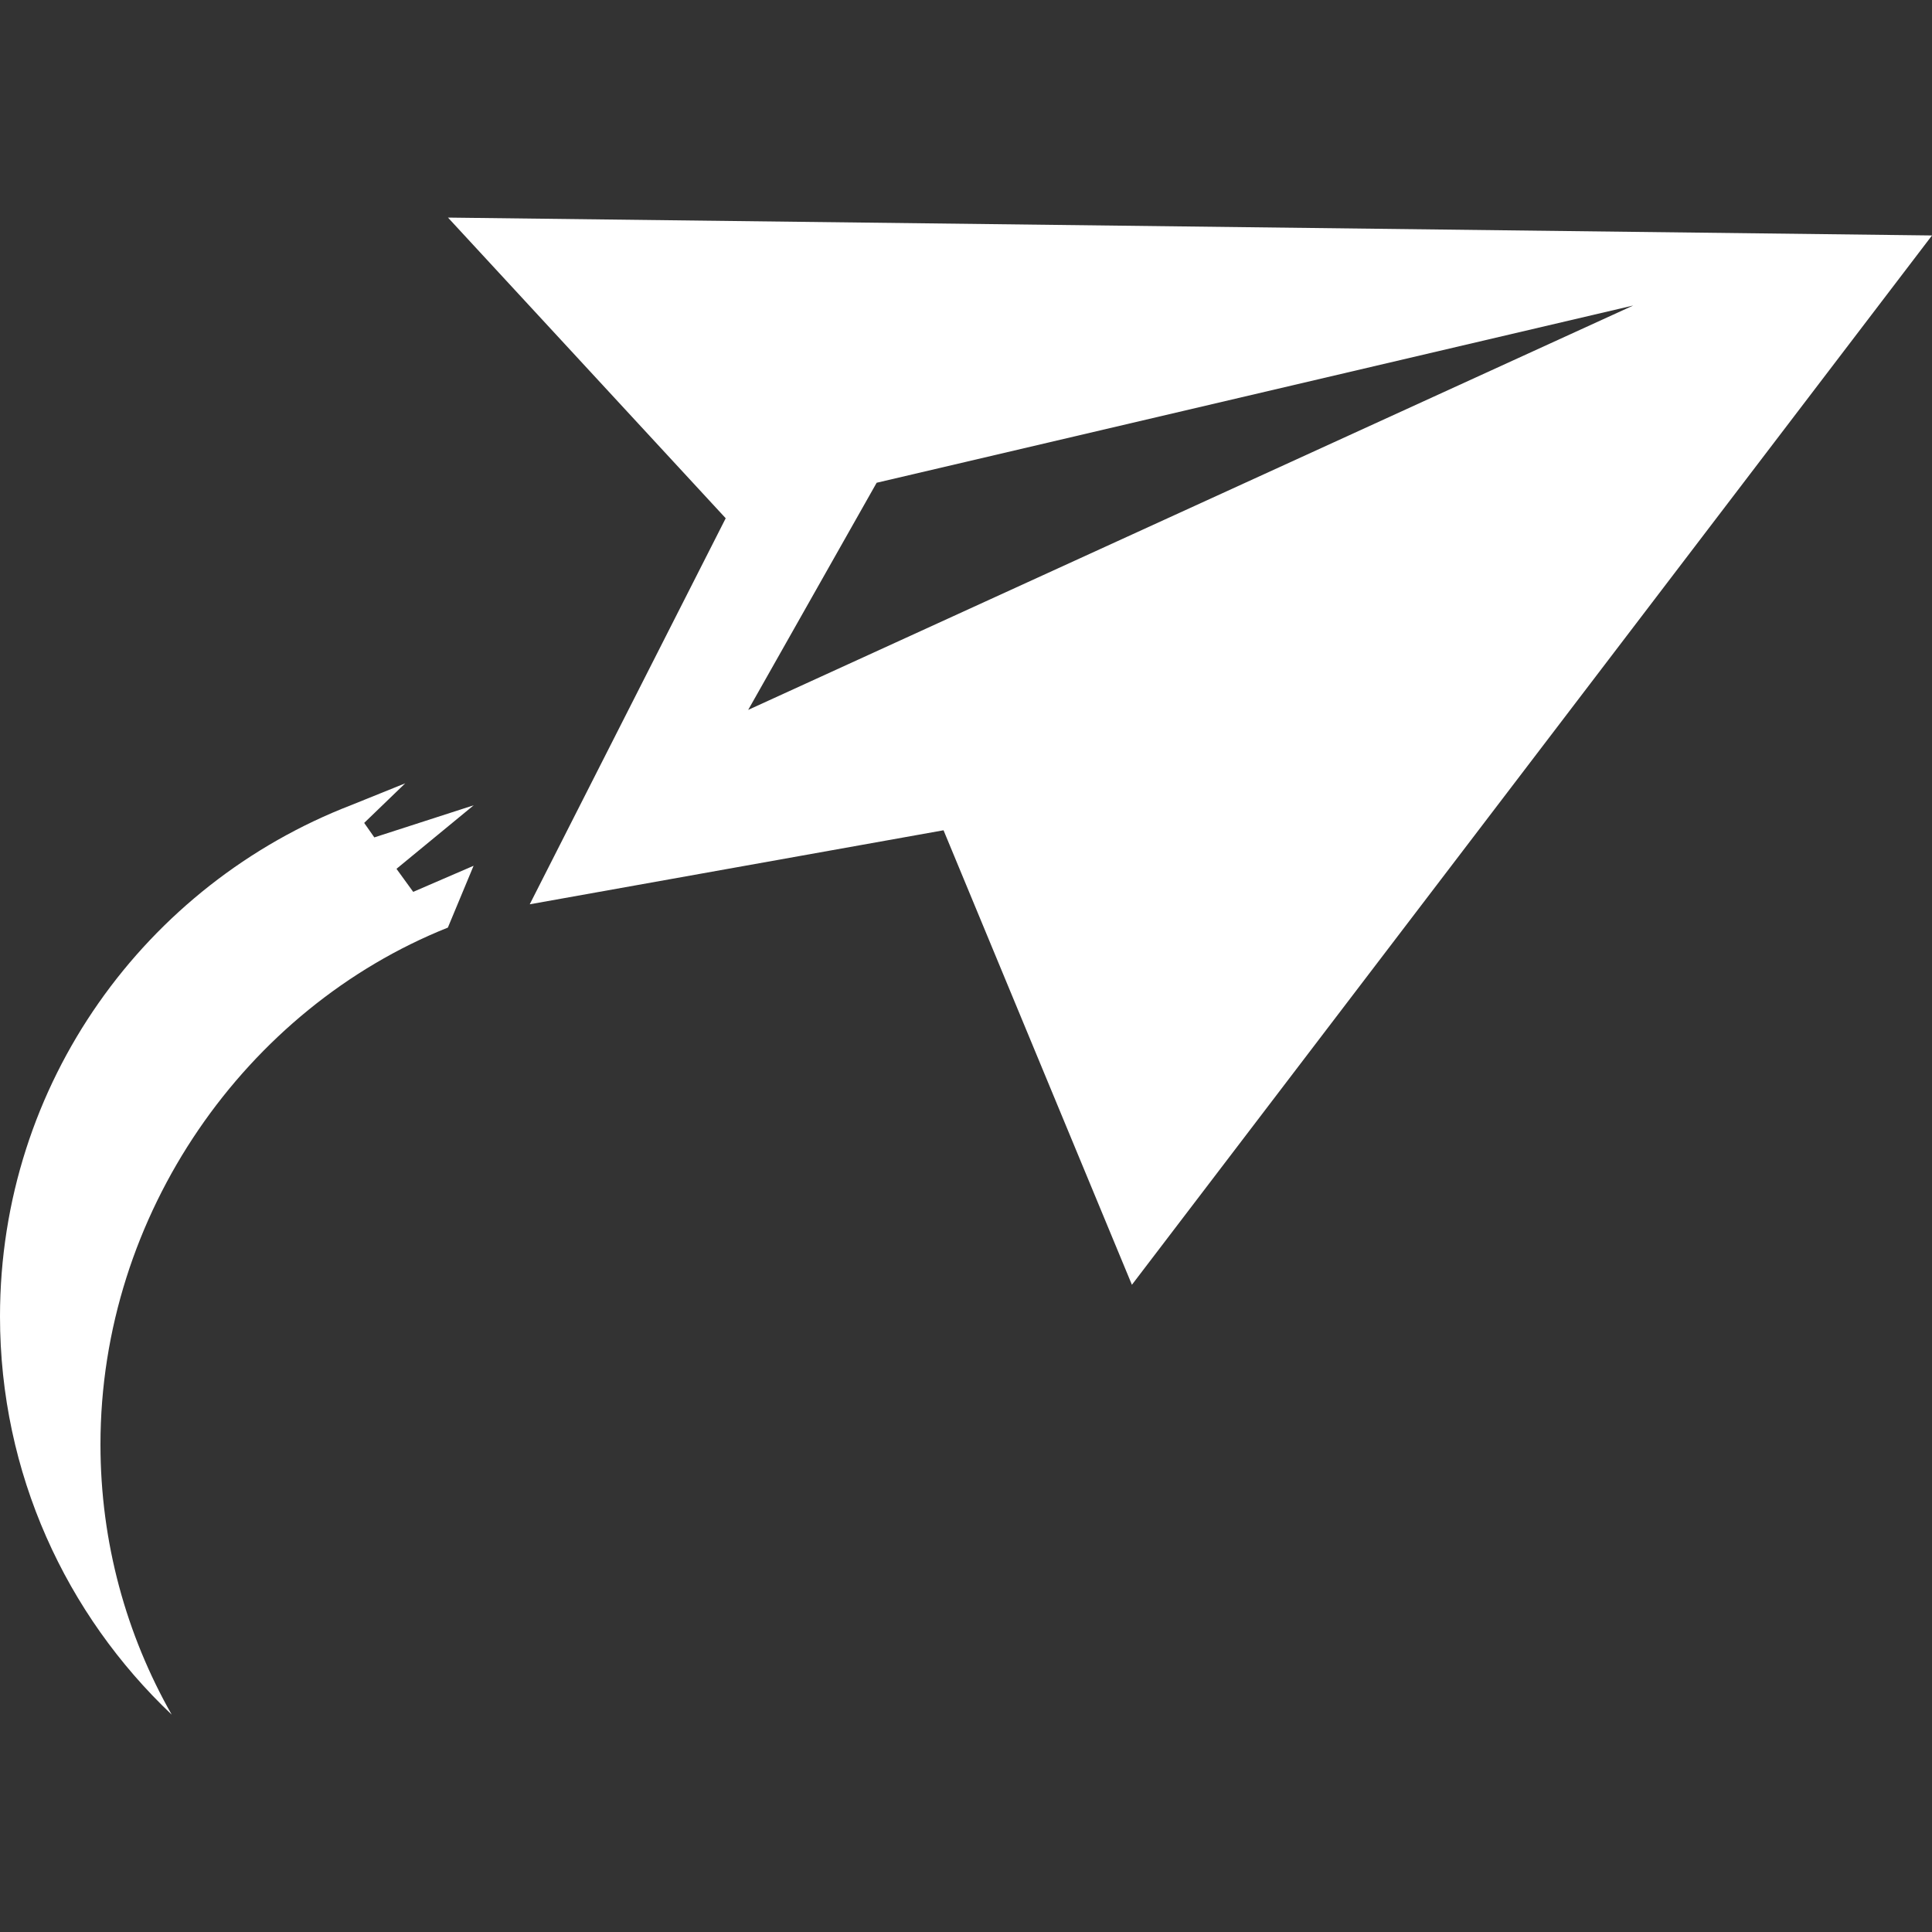 <svg viewBox="0 0 16 16" xmlns="http://www.w3.org/2000/svg" fill-rule="evenodd" clip-rule="evenodd" stroke-linejoin="round" stroke-miterlimit="1.414"><rect x="0" y="0" width="16" height="16" fill="#333333" stroke="none"/><path d="M3.71 1.802l2.3 2.49-1.623 3.197 3.427-.613 1.56 3.764L16 1.95 3.71 1.802zm-.425 5.392l.638-.525-.823.266-.084-.12.34-.328-.446.18C1.208 7.323 0 8.97 0 10.902c0 1.3.548 2.47 1.422 3.298-.375-.66-.59-1.424-.59-2.238 0-1.91 1.206-3.613 2.877-4.28l.213-.512-.5.216-.138-.19zm2.91-1.313L7.26 3.998l6.266-1.468-7.332 3.35z" fill="#fff"/></svg>